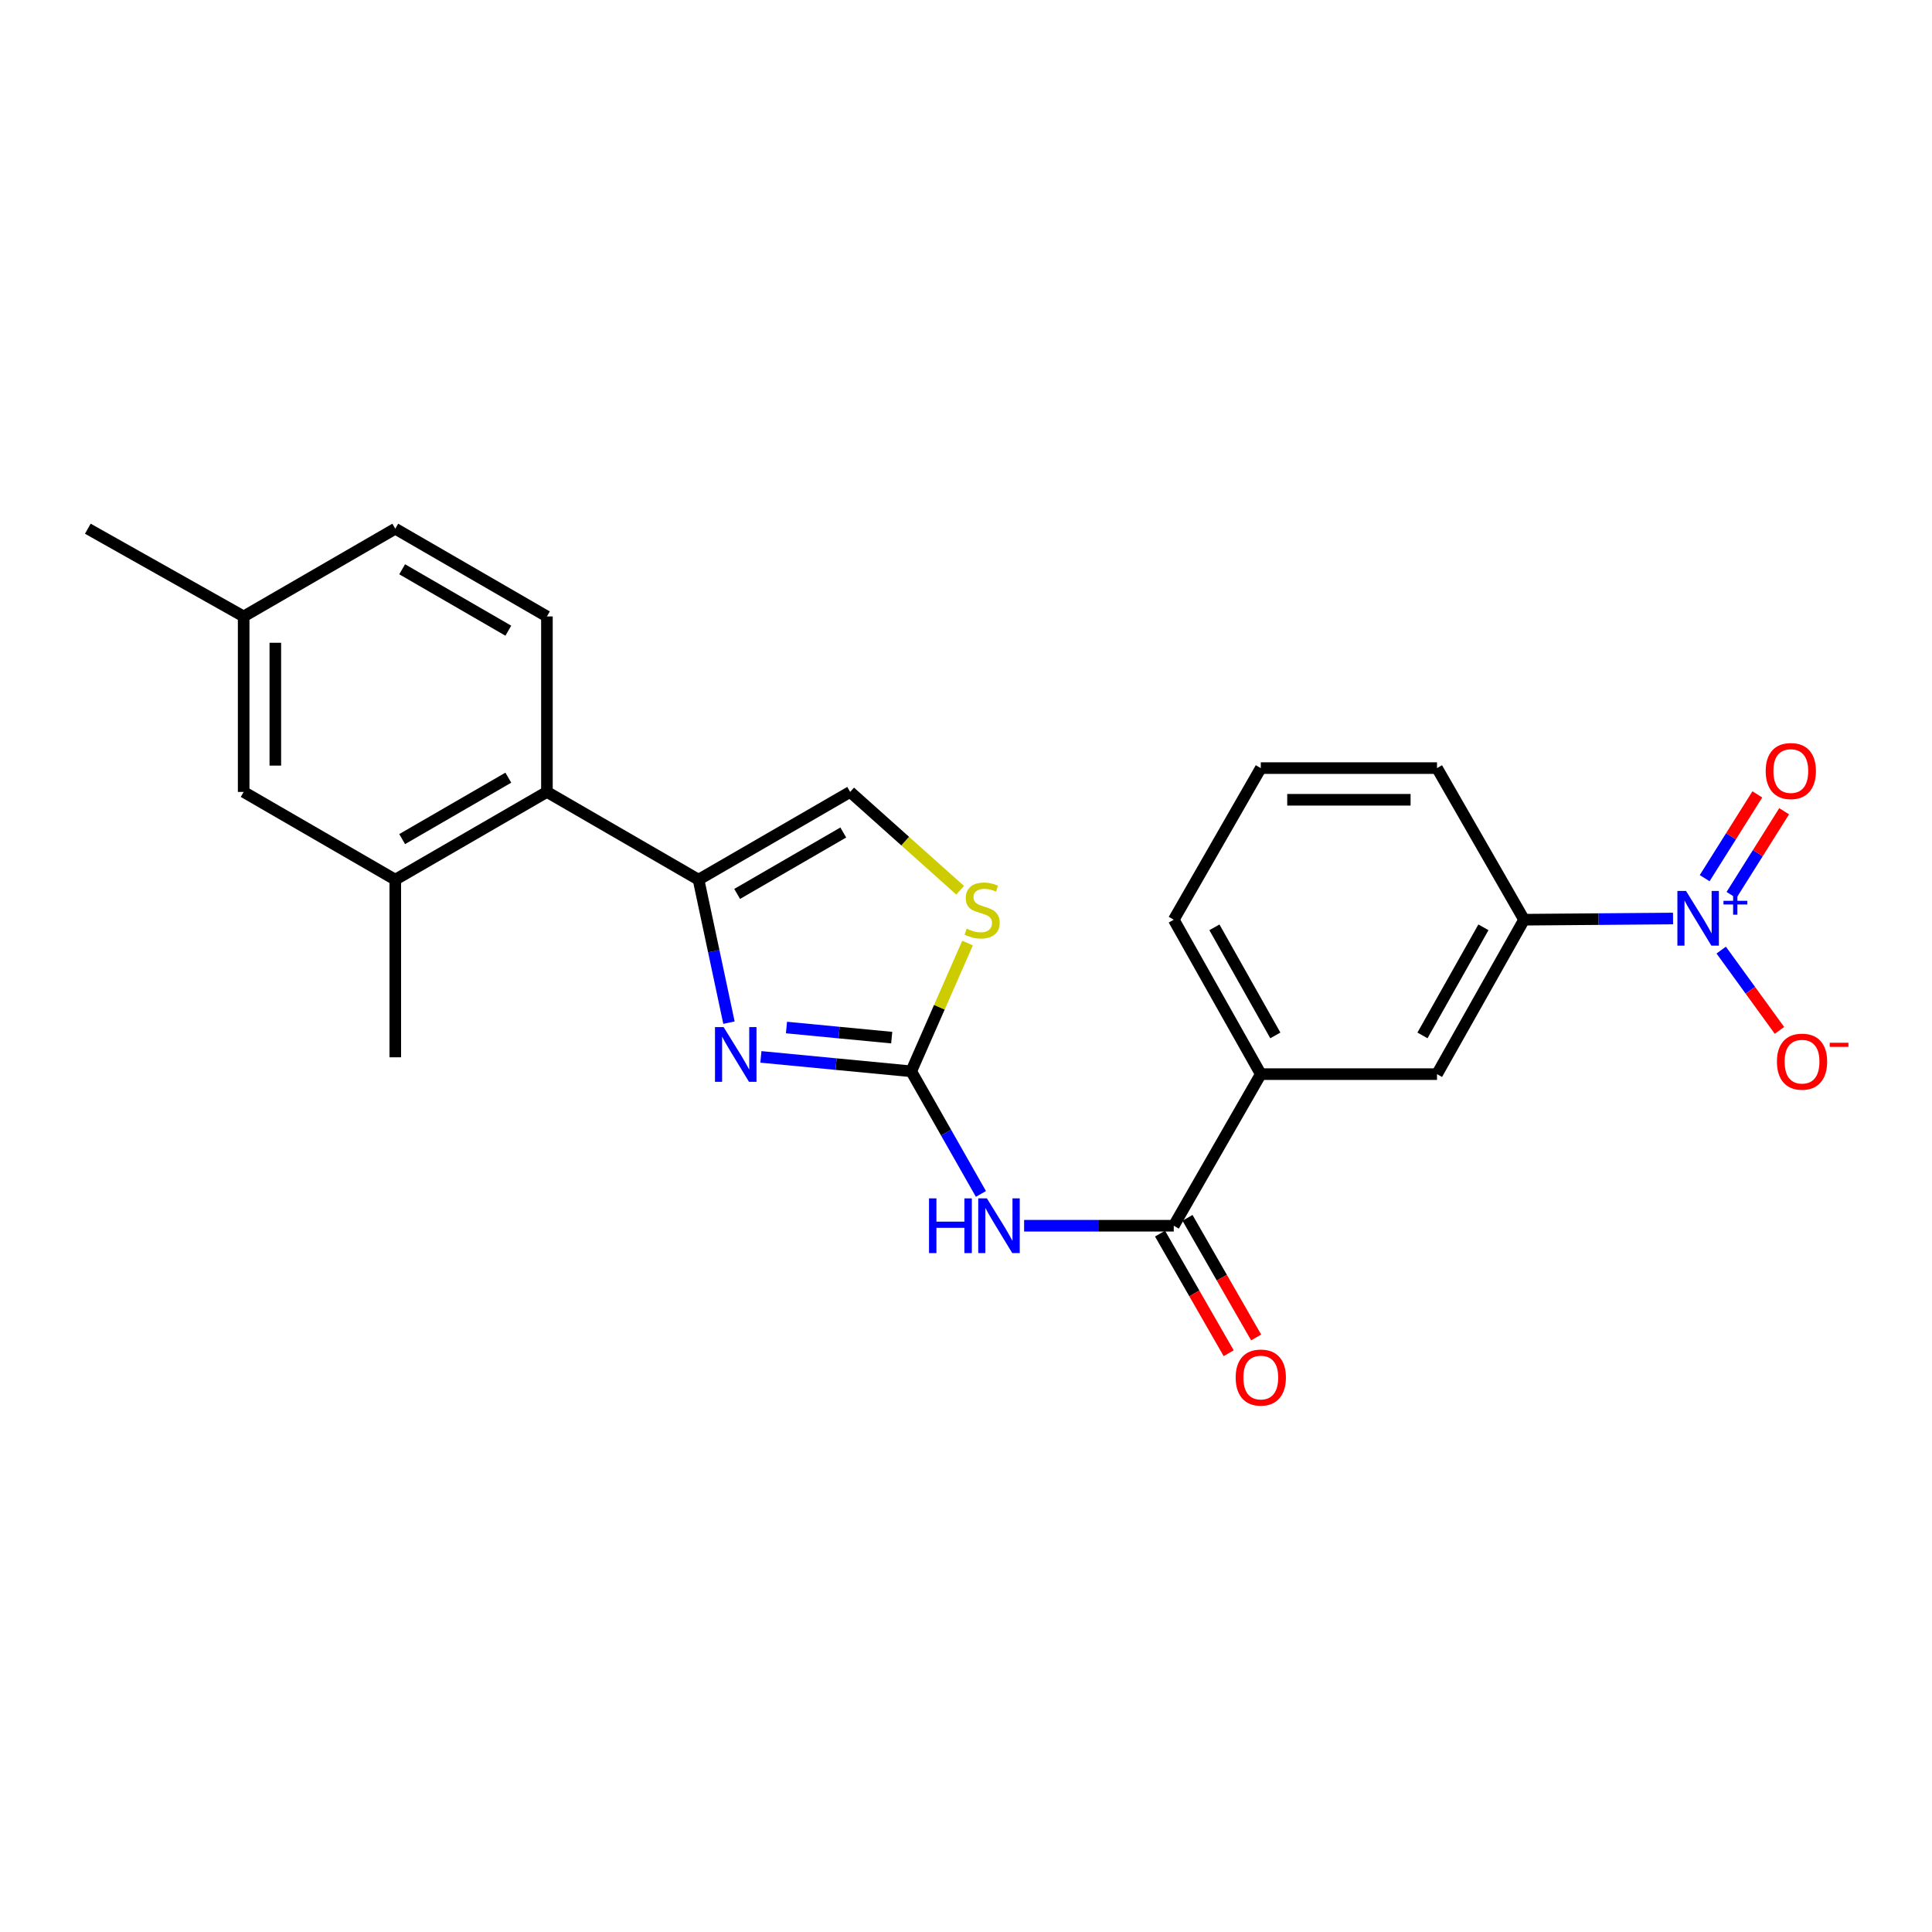 <?xml version='1.0' encoding='iso-8859-1'?>
<svg version='1.1' baseProfile='full'
              xmlns='http://www.w3.org/2000/svg'
                      xmlns:rdkit='http://www.rdkit.org/xml'
                      xmlns:xlink='http://www.w3.org/1999/xlink'
                  xml:space='preserve'
width='1000px' height='1000px' viewBox='0 0 1000 1000'>
<!-- END OF HEADER -->
<rect style='opacity:1.0;fill:#FFFFFF;stroke:none' width='1000' height='1000' x='0' y='0'> </rect>
<path class='bond-0' d='M 471.653,554.513 L 432.746,550.78' style='fill:none;fill-rule:evenodd;stroke:#000000;stroke-width:6px;stroke-linecap:butt;stroke-linejoin:miter;stroke-opacity:1' />
<path class='bond-0' d='M 432.746,550.78 L 393.839,547.047' style='fill:none;fill-rule:evenodd;stroke:#0000FF;stroke-width:6px;stroke-linecap:butt;stroke-linejoin:miter;stroke-opacity:1' />
<path class='bond-0' d='M 461.546,537.075 L 434.312,534.462' style='fill:none;fill-rule:evenodd;stroke:#000000;stroke-width:6px;stroke-linecap:butt;stroke-linejoin:miter;stroke-opacity:1' />
<path class='bond-0' d='M 434.312,534.462 L 407.077,531.849' style='fill:none;fill-rule:evenodd;stroke:#0000FF;stroke-width:6px;stroke-linecap:butt;stroke-linejoin:miter;stroke-opacity:1' />
<path class='bond-3' d='M 471.653,554.513 L 489.689,586.246' style='fill:none;fill-rule:evenodd;stroke:#000000;stroke-width:6px;stroke-linecap:butt;stroke-linejoin:miter;stroke-opacity:1' />
<path class='bond-3' d='M 489.689,586.246 L 507.725,617.98' style='fill:none;fill-rule:evenodd;stroke:#0000FF;stroke-width:6px;stroke-linecap:butt;stroke-linejoin:miter;stroke-opacity:1' />
<path class='bond-5' d='M 471.653,554.513 L 486.231,521.319' style='fill:none;fill-rule:evenodd;stroke:#000000;stroke-width:6px;stroke-linecap:butt;stroke-linejoin:miter;stroke-opacity:1' />
<path class='bond-5' d='M 486.231,521.319 L 500.809,488.125' style='fill:none;fill-rule:evenodd;stroke:#CCCC00;stroke-width:6px;stroke-linecap:butt;stroke-linejoin:miter;stroke-opacity:1' />
<path class='bond-1' d='M 377.313,529.325 L 369.439,492.321' style='fill:none;fill-rule:evenodd;stroke:#0000FF;stroke-width:6px;stroke-linecap:butt;stroke-linejoin:miter;stroke-opacity:1' />
<path class='bond-1' d='M 369.439,492.321 L 361.565,455.318' style='fill:none;fill-rule:evenodd;stroke:#000000;stroke-width:6px;stroke-linecap:butt;stroke-linejoin:miter;stroke-opacity:1' />
<path class='bond-6' d='M 361.565,455.318 L 283.088,409.9' style='fill:none;fill-rule:evenodd;stroke:#000000;stroke-width:6px;stroke-linecap:butt;stroke-linejoin:miter;stroke-opacity:1' />
<path class='bond-24' d='M 361.565,455.318 L 440.042,409.9' style='fill:none;fill-rule:evenodd;stroke:#000000;stroke-width:6px;stroke-linecap:butt;stroke-linejoin:miter;stroke-opacity:1' />
<path class='bond-24' d='M 381.548,462.693 L 436.481,430.901' style='fill:none;fill-rule:evenodd;stroke:#000000;stroke-width:6px;stroke-linecap:butt;stroke-linejoin:miter;stroke-opacity:1' />
<path class='bond-2' d='M 865.961,475.421 L 827.409,475.729' style='fill:none;fill-rule:evenodd;stroke:#0000FF;stroke-width:6px;stroke-linecap:butt;stroke-linejoin:miter;stroke-opacity:1' />
<path class='bond-2' d='M 827.409,475.729 L 788.856,476.037' style='fill:none;fill-rule:evenodd;stroke:#000000;stroke-width:6px;stroke-linecap:butt;stroke-linejoin:miter;stroke-opacity:1' />
<path class='bond-12' d='M 890.889,491.766 L 905.969,512.548' style='fill:none;fill-rule:evenodd;stroke:#0000FF;stroke-width:6px;stroke-linecap:butt;stroke-linejoin:miter;stroke-opacity:1' />
<path class='bond-12' d='M 905.969,512.548 L 921.048,533.33' style='fill:none;fill-rule:evenodd;stroke:#FF0000;stroke-width:6px;stroke-linecap:butt;stroke-linejoin:miter;stroke-opacity:1' />
<path class='bond-14' d='M 896.21,463.266 L 909.84,441.582' style='fill:none;fill-rule:evenodd;stroke:#0000FF;stroke-width:6px;stroke-linecap:butt;stroke-linejoin:miter;stroke-opacity:1' />
<path class='bond-14' d='M 909.84,441.582 L 923.471,419.899' style='fill:none;fill-rule:evenodd;stroke:#FF0000;stroke-width:6px;stroke-linecap:butt;stroke-linejoin:miter;stroke-opacity:1' />
<path class='bond-14' d='M 882.332,454.542 L 895.962,432.858' style='fill:none;fill-rule:evenodd;stroke:#0000FF;stroke-width:6px;stroke-linecap:butt;stroke-linejoin:miter;stroke-opacity:1' />
<path class='bond-14' d='M 895.962,432.858 L 909.592,411.175' style='fill:none;fill-rule:evenodd;stroke:#FF0000;stroke-width:6px;stroke-linecap:butt;stroke-linejoin:miter;stroke-opacity:1' />
<path class='bond-4' d='M 530.081,634.438 L 568.811,634.438' style='fill:none;fill-rule:evenodd;stroke:#0000FF;stroke-width:6px;stroke-linecap:butt;stroke-linejoin:miter;stroke-opacity:1' />
<path class='bond-4' d='M 568.811,634.438 L 607.541,634.438' style='fill:none;fill-rule:evenodd;stroke:#000000;stroke-width:6px;stroke-linecap:butt;stroke-linejoin:miter;stroke-opacity:1' />
<path class='bond-10' d='M 607.541,634.438 L 652.585,555.97' style='fill:none;fill-rule:evenodd;stroke:#000000;stroke-width:6px;stroke-linecap:butt;stroke-linejoin:miter;stroke-opacity:1' />
<path class='bond-15' d='M 600.432,638.517 L 618.196,669.474' style='fill:none;fill-rule:evenodd;stroke:#000000;stroke-width:6px;stroke-linecap:butt;stroke-linejoin:miter;stroke-opacity:1' />
<path class='bond-15' d='M 618.196,669.474 L 635.96,700.43' style='fill:none;fill-rule:evenodd;stroke:#FF0000;stroke-width:6px;stroke-linecap:butt;stroke-linejoin:miter;stroke-opacity:1' />
<path class='bond-15' d='M 614.65,630.358 L 632.414,661.315' style='fill:none;fill-rule:evenodd;stroke:#000000;stroke-width:6px;stroke-linecap:butt;stroke-linejoin:miter;stroke-opacity:1' />
<path class='bond-15' d='M 632.414,661.315 L 650.179,692.271' style='fill:none;fill-rule:evenodd;stroke:#FF0000;stroke-width:6px;stroke-linecap:butt;stroke-linejoin:miter;stroke-opacity:1' />
<path class='bond-7' d='M 496.975,460.799 L 468.508,435.349' style='fill:none;fill-rule:evenodd;stroke:#CCCC00;stroke-width:6px;stroke-linecap:butt;stroke-linejoin:miter;stroke-opacity:1' />
<path class='bond-7' d='M 468.508,435.349 L 440.042,409.9' style='fill:none;fill-rule:evenodd;stroke:#000000;stroke-width:6px;stroke-linecap:butt;stroke-linejoin:miter;stroke-opacity:1' />
<path class='bond-9' d='M 283.088,409.9 L 204.594,455.318' style='fill:none;fill-rule:evenodd;stroke:#000000;stroke-width:6px;stroke-linecap:butt;stroke-linejoin:miter;stroke-opacity:1' />
<path class='bond-9' d='M 263.104,402.524 L 208.158,434.316' style='fill:none;fill-rule:evenodd;stroke:#000000;stroke-width:6px;stroke-linecap:butt;stroke-linejoin:miter;stroke-opacity:1' />
<path class='bond-13' d='M 283.088,409.9 L 283.088,319.074' style='fill:none;fill-rule:evenodd;stroke:#000000;stroke-width:6px;stroke-linecap:butt;stroke-linejoin:miter;stroke-opacity:1' />
<path class='bond-8' d='M 788.856,476.037 L 743.794,555.97' style='fill:none;fill-rule:evenodd;stroke:#000000;stroke-width:6px;stroke-linecap:butt;stroke-linejoin:miter;stroke-opacity:1' />
<path class='bond-8' d='M 767.817,479.976 L 736.273,535.93' style='fill:none;fill-rule:evenodd;stroke:#000000;stroke-width:6px;stroke-linecap:butt;stroke-linejoin:miter;stroke-opacity:1' />
<path class='bond-25' d='M 788.856,476.037 L 743.794,397.569' style='fill:none;fill-rule:evenodd;stroke:#000000;stroke-width:6px;stroke-linecap:butt;stroke-linejoin:miter;stroke-opacity:1' />
<path class='bond-16' d='M 204.594,455.318 L 126.117,409.9' style='fill:none;fill-rule:evenodd;stroke:#000000;stroke-width:6px;stroke-linecap:butt;stroke-linejoin:miter;stroke-opacity:1' />
<path class='bond-21' d='M 204.594,455.318 L 204.594,547.255' style='fill:none;fill-rule:evenodd;stroke:#000000;stroke-width:6px;stroke-linecap:butt;stroke-linejoin:miter;stroke-opacity:1' />
<path class='bond-11' d='M 652.585,555.97 L 743.794,555.97' style='fill:none;fill-rule:evenodd;stroke:#000000;stroke-width:6px;stroke-linecap:butt;stroke-linejoin:miter;stroke-opacity:1' />
<path class='bond-20' d='M 652.585,555.97 L 607.541,476.037' style='fill:none;fill-rule:evenodd;stroke:#000000;stroke-width:6px;stroke-linecap:butt;stroke-linejoin:miter;stroke-opacity:1' />
<path class='bond-20' d='M 660.11,535.932 L 628.579,479.979' style='fill:none;fill-rule:evenodd;stroke:#000000;stroke-width:6px;stroke-linecap:butt;stroke-linejoin:miter;stroke-opacity:1' />
<path class='bond-17' d='M 283.088,319.074 L 204.594,273.657' style='fill:none;fill-rule:evenodd;stroke:#000000;stroke-width:6px;stroke-linecap:butt;stroke-linejoin:miter;stroke-opacity:1' />
<path class='bond-17' d='M 263.104,326.451 L 208.158,294.658' style='fill:none;fill-rule:evenodd;stroke:#000000;stroke-width:6px;stroke-linecap:butt;stroke-linejoin:miter;stroke-opacity:1' />
<path class='bond-26' d='M 126.117,409.9 L 126.117,319.074' style='fill:none;fill-rule:evenodd;stroke:#000000;stroke-width:6px;stroke-linecap:butt;stroke-linejoin:miter;stroke-opacity:1' />
<path class='bond-26' d='M 142.51,396.276 L 142.51,332.698' style='fill:none;fill-rule:evenodd;stroke:#000000;stroke-width:6px;stroke-linecap:butt;stroke-linejoin:miter;stroke-opacity:1' />
<path class='bond-18' d='M 204.594,273.657 L 126.117,319.074' style='fill:none;fill-rule:evenodd;stroke:#000000;stroke-width:6px;stroke-linecap:butt;stroke-linejoin:miter;stroke-opacity:1' />
<path class='bond-23' d='M 126.117,319.074 L 45.455,273.657' style='fill:none;fill-rule:evenodd;stroke:#000000;stroke-width:6px;stroke-linecap:butt;stroke-linejoin:miter;stroke-opacity:1' />
<path class='bond-19' d='M 743.794,397.569 L 652.585,397.569' style='fill:none;fill-rule:evenodd;stroke:#000000;stroke-width:6px;stroke-linecap:butt;stroke-linejoin:miter;stroke-opacity:1' />
<path class='bond-19' d='M 730.113,413.962 L 666.267,413.962' style='fill:none;fill-rule:evenodd;stroke:#000000;stroke-width:6px;stroke-linecap:butt;stroke-linejoin:miter;stroke-opacity:1' />
<path class='bond-22' d='M 607.541,476.037 L 652.585,397.569' style='fill:none;fill-rule:evenodd;stroke:#000000;stroke-width:6px;stroke-linecap:butt;stroke-linejoin:miter;stroke-opacity:1' />
<path  class='atom-1' d='M 374.558 531.638
L 383.838 546.638
Q 384.758 548.118, 386.238 550.798
Q 387.718 553.478, 387.798 553.638
L 387.798 531.638
L 391.558 531.638
L 391.558 559.958
L 387.678 559.958
L 377.718 543.558
Q 376.558 541.638, 375.318 539.438
Q 374.118 537.238, 373.758 536.558
L 373.758 559.958
L 370.078 559.958
L 370.078 531.638
L 374.558 531.638
' fill='#0000FF'/>
<path  class='atom-3' d='M 872.694 461.157
L 881.974 476.157
Q 882.894 477.637, 884.374 480.317
Q 885.854 482.997, 885.934 483.157
L 885.934 461.157
L 889.694 461.157
L 889.694 489.477
L 885.814 489.477
L 875.854 473.077
Q 874.694 471.157, 873.454 468.957
Q 872.254 466.757, 871.894 466.077
L 871.894 489.477
L 868.214 489.477
L 868.214 461.157
L 872.694 461.157
' fill='#0000FF'/>
<path  class='atom-3' d='M 892.07 466.262
L 897.059 466.262
L 897.059 461.008
L 899.277 461.008
L 899.277 466.262
L 904.398 466.262
L 904.398 468.163
L 899.277 468.163
L 899.277 473.443
L 897.059 473.443
L 897.059 468.163
L 892.07 468.163
L 892.07 466.262
' fill='#0000FF'/>
<path  class='atom-4' d='M 480.859 620.278
L 484.699 620.278
L 484.699 632.318
L 499.179 632.318
L 499.179 620.278
L 503.019 620.278
L 503.019 648.598
L 499.179 648.598
L 499.179 635.518
L 484.699 635.518
L 484.699 648.598
L 480.859 648.598
L 480.859 620.278
' fill='#0000FF'/>
<path  class='atom-4' d='M 510.819 620.278
L 520.099 635.278
Q 521.019 636.758, 522.499 639.438
Q 523.979 642.118, 524.059 642.278
L 524.059 620.278
L 527.819 620.278
L 527.819 648.598
L 523.939 648.598
L 513.979 632.198
Q 512.819 630.278, 511.579 628.078
Q 510.379 625.878, 510.019 625.198
L 510.019 648.598
L 506.339 648.598
L 506.339 620.278
L 510.819 620.278
' fill='#0000FF'/>
<path  class='atom-6' d='M 500.346 480.684
Q 500.666 480.804, 501.986 481.364
Q 503.306 481.924, 504.746 482.284
Q 506.226 482.604, 507.666 482.604
Q 510.346 482.604, 511.906 481.324
Q 513.466 480.004, 513.466 477.724
Q 513.466 476.164, 512.666 475.204
Q 511.906 474.244, 510.706 473.724
Q 509.506 473.204, 507.506 472.604
Q 504.986 471.844, 503.466 471.124
Q 501.986 470.404, 500.906 468.884
Q 499.866 467.364, 499.866 464.804
Q 499.866 461.244, 502.266 459.044
Q 504.706 456.844, 509.506 456.844
Q 512.786 456.844, 516.506 458.404
L 515.586 461.484
Q 512.186 460.084, 509.626 460.084
Q 506.866 460.084, 505.346 461.244
Q 503.826 462.364, 503.866 464.324
Q 503.866 465.844, 504.626 466.764
Q 505.426 467.684, 506.546 468.204
Q 507.706 468.724, 509.626 469.324
Q 512.186 470.124, 513.706 470.924
Q 515.226 471.724, 516.306 473.364
Q 517.426 474.964, 517.426 477.724
Q 517.426 481.644, 514.786 483.764
Q 512.186 485.844, 507.826 485.844
Q 505.306 485.844, 503.386 485.284
Q 501.506 484.764, 499.266 483.844
L 500.346 480.684
' fill='#CCCC00'/>
<path  class='atom-13' d='M 919.732 549.511
Q 919.732 542.711, 923.092 538.911
Q 926.452 535.111, 932.732 535.111
Q 939.012 535.111, 942.372 538.911
Q 945.732 542.711, 945.732 549.511
Q 945.732 556.391, 942.332 560.311
Q 938.932 564.191, 932.732 564.191
Q 926.492 564.191, 923.092 560.311
Q 919.732 556.431, 919.732 549.511
M 932.732 560.991
Q 937.052 560.991, 939.372 558.111
Q 941.732 555.191, 941.732 549.511
Q 941.732 543.951, 939.372 541.151
Q 937.052 538.311, 932.732 538.311
Q 928.412 538.311, 926.052 541.111
Q 923.732 543.911, 923.732 549.511
Q 923.732 555.231, 926.052 558.111
Q 928.412 560.991, 932.732 560.991
' fill='#FF0000'/>
<path  class='atom-13' d='M 947.052 539.734
L 956.74 539.734
L 956.74 541.846
L 947.052 541.846
L 947.052 539.734
' fill='#FF0000'/>
<path  class='atom-15' d='M 913.921 399.088
Q 913.921 392.288, 917.281 388.488
Q 920.641 384.688, 926.921 384.688
Q 933.201 384.688, 936.561 388.488
Q 939.921 392.288, 939.921 399.088
Q 939.921 405.968, 936.521 409.888
Q 933.121 413.768, 926.921 413.768
Q 920.681 413.768, 917.281 409.888
Q 913.921 406.008, 913.921 399.088
M 926.921 410.568
Q 931.241 410.568, 933.561 407.688
Q 935.921 404.768, 935.921 399.088
Q 935.921 393.528, 933.561 390.728
Q 931.241 387.888, 926.921 387.888
Q 922.601 387.888, 920.241 390.688
Q 917.921 393.488, 917.921 399.088
Q 917.921 404.808, 920.241 407.688
Q 922.601 410.568, 926.921 410.568
' fill='#FF0000'/>
<path  class='atom-16' d='M 639.585 713.013
Q 639.585 706.213, 642.945 702.413
Q 646.305 698.613, 652.585 698.613
Q 658.865 698.613, 662.225 702.413
Q 665.585 706.213, 665.585 713.013
Q 665.585 719.893, 662.185 723.813
Q 658.785 727.693, 652.585 727.693
Q 646.345 727.693, 642.945 723.813
Q 639.585 719.933, 639.585 713.013
M 652.585 724.493
Q 656.905 724.493, 659.225 721.613
Q 661.585 718.693, 661.585 713.013
Q 661.585 707.453, 659.225 704.653
Q 656.905 701.813, 652.585 701.813
Q 648.265 701.813, 645.905 704.613
Q 643.585 707.413, 643.585 713.013
Q 643.585 718.733, 645.905 721.613
Q 648.265 724.493, 652.585 724.493
' fill='#FF0000'/>
</svg>
